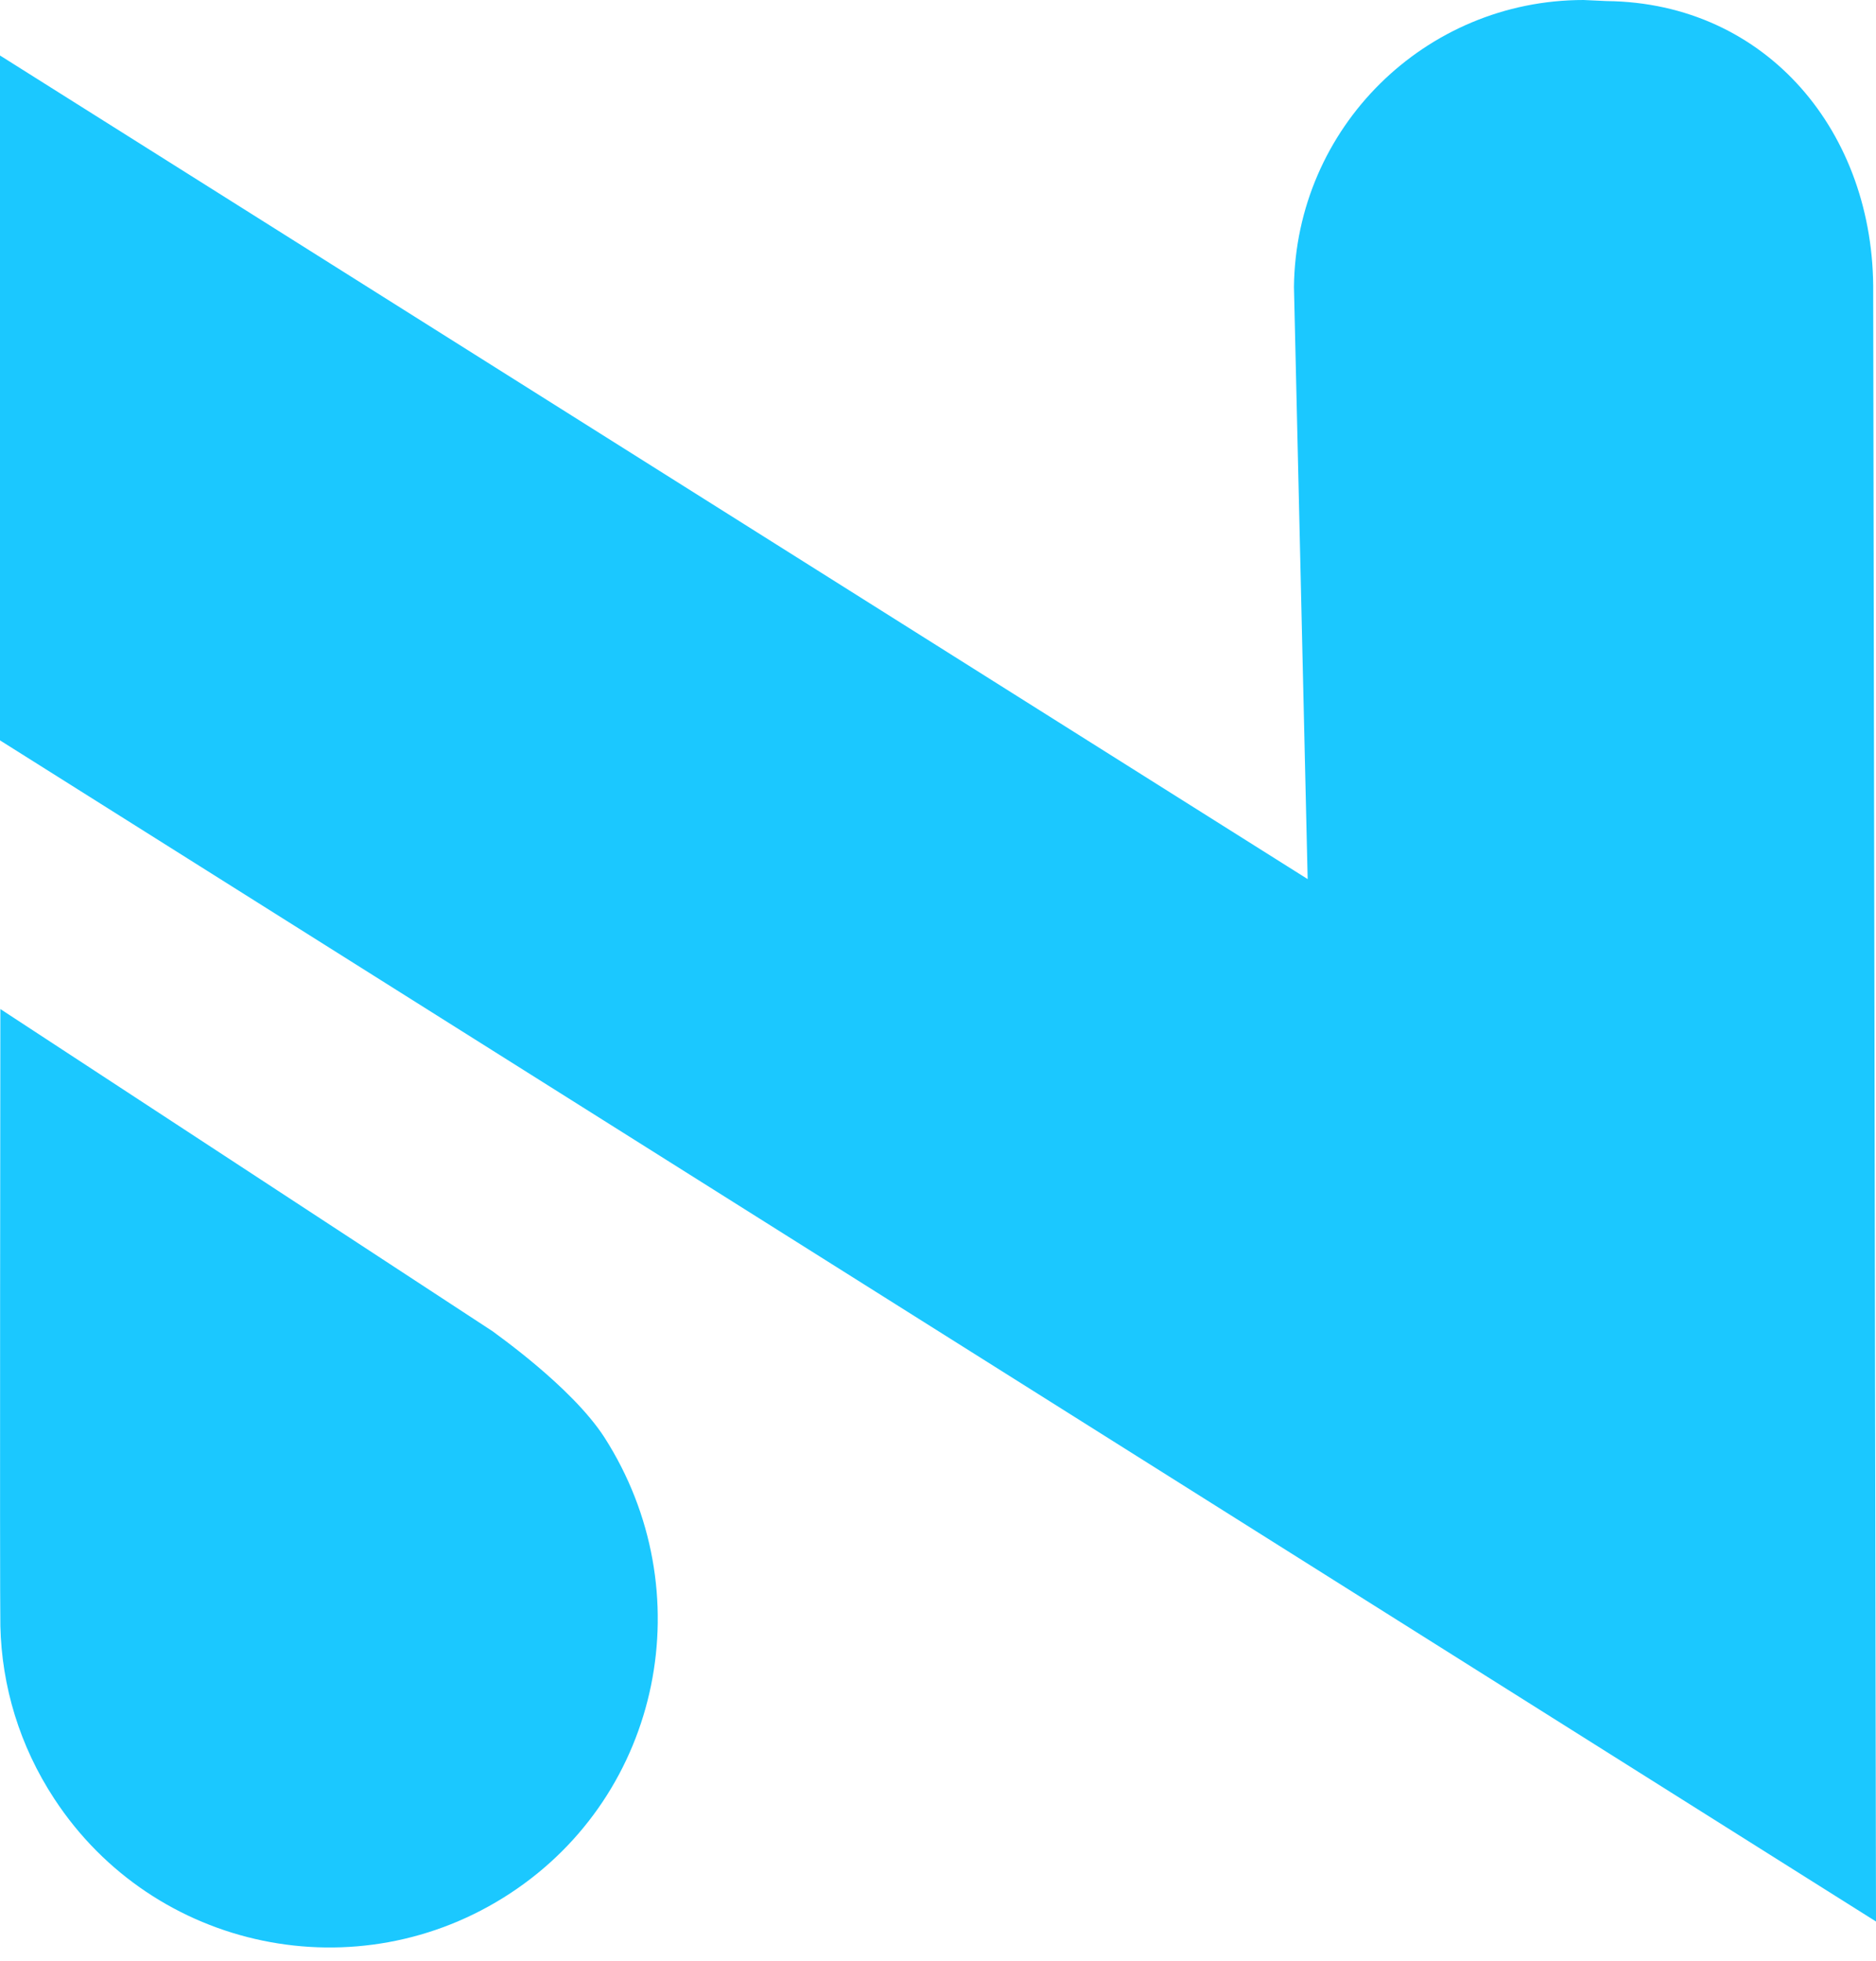 <svg width="67" height="70" viewBox="0 0 67 70" fill="none" xmlns="http://www.w3.org/2000/svg">
                        <path d="M21.59 51.316C25.087 56.782 23.646 64.029 18.217 67.589C12.788 71.15 5.504 69.645 1.943 64.217C0.69 62.311 0.063 60.18 0.013 58.048C-0.012 56.77 0.013 36.02 0.013 36.02L17.603 47.529C17.615 47.554 20.411 49.485 21.59 51.316Z" fill="#1BC8FF"></path>
                        <path d="M57.384 0.038C57.346 0.038 56.594 0 56.556 0C50.889 0 46.276 4.564 46.213 10.243L46.702 31.381L0 1.981V26.429L67 68.592L66.9 10.456C66.962 4.739 63.101 0.1 57.384 0.038Z" fill="#1BC8FF"></path>
                    </svg>
